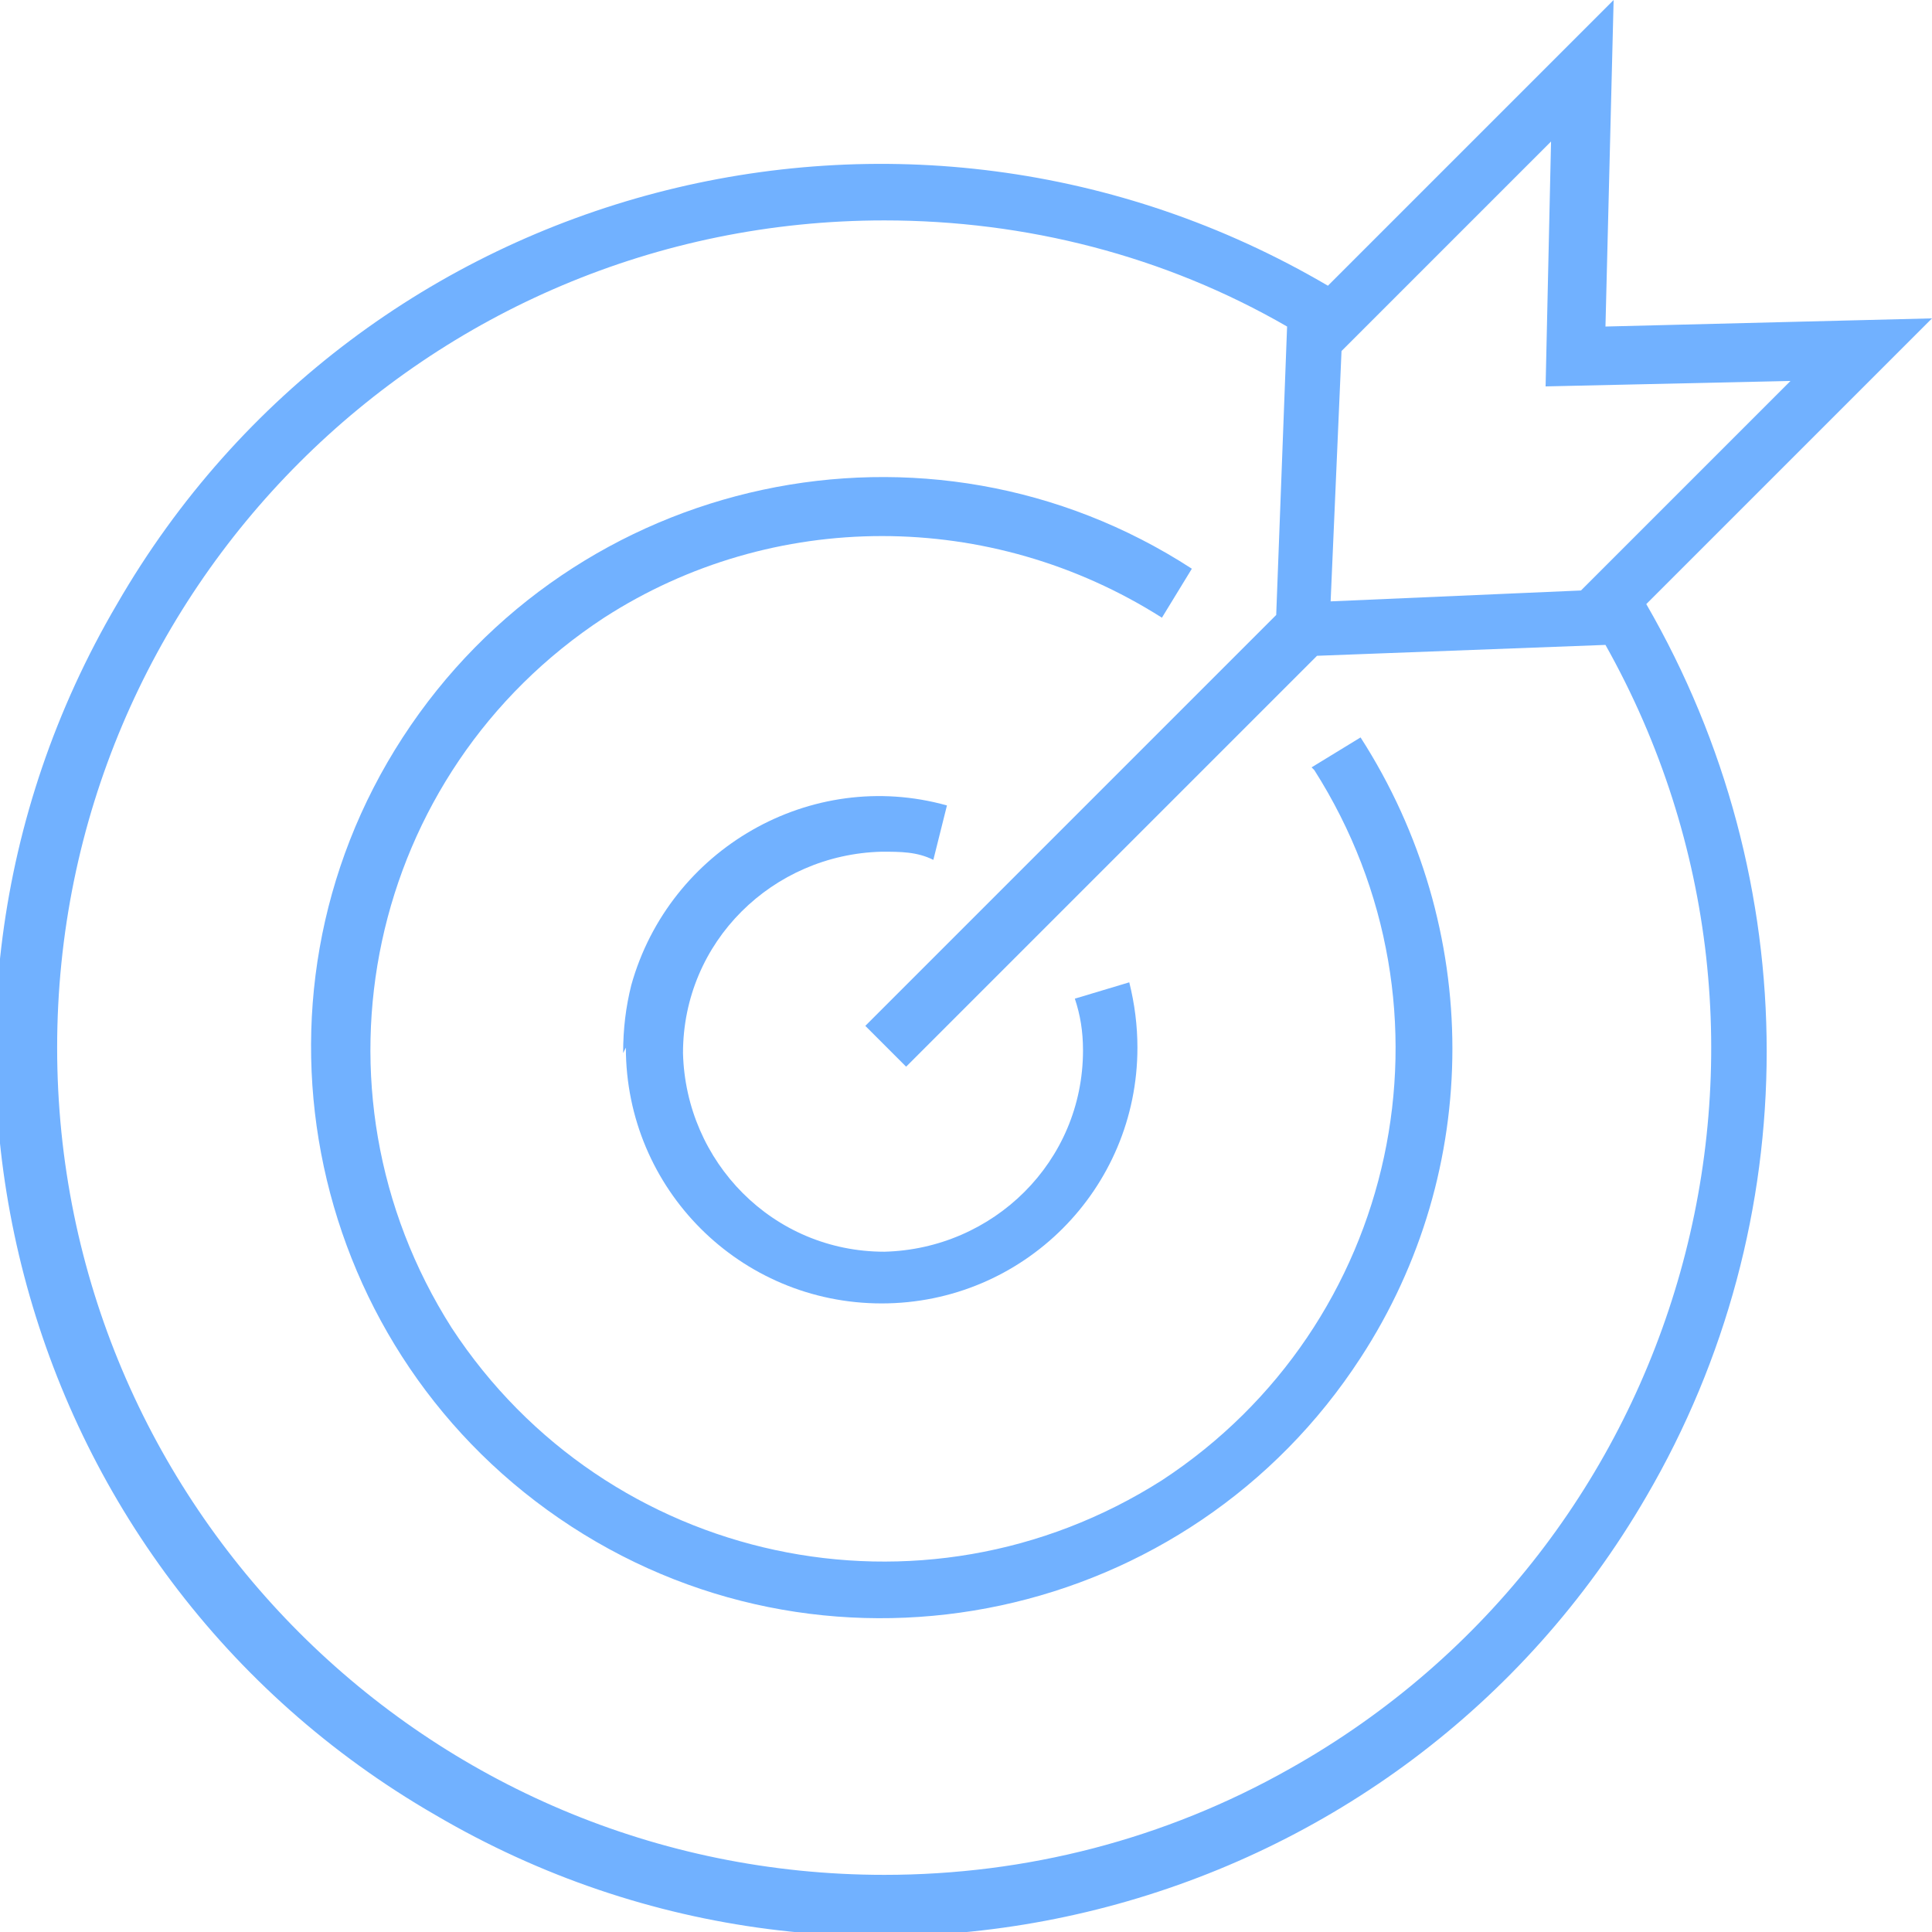 <?xml version="1.0" encoding="UTF-8"?>
<svg id="Layer_1" data-name="Layer 1" xmlns="http://www.w3.org/2000/svg" width="71" height="71" xmlns:xlink="http://www.w3.org/1999/xlink" version="1.1" viewBox="0 0 71 71">
  <defs>
    <clipPath id="clippath">
      <rect width="71" height="71" fill="none" stroke-width="0"/>
    </clipPath>
  </defs>
  <g id="Group_136" data-name="Group 136">
    <g clip-path="url(#clippath)">
      <g id="Group_135" data-name="Group 135">
        <path id="Path_1077" data-name="Path 1077" d="M71,11.7l-12,.3L59.3,0l-10.5,10.5C33.3,1.4,13.3,6.6,4.3,22.2-4.8,37.7.4,57.7,16,66.7c15.5,9.1,35.5,3.8,44.5-11.7,5.9-10.1,5.9-22.6,0-32.8l10.5-10.5ZM65.8,14l-7.7,7.7-9.2.4.4-9.2,7.7-7.7-.2,9,9-.2ZM32.5,68.9c-16.8,0-30.4-13.6-30.4-30.4,0-16.8,13.6-30.4,30.4-30.4,5.2,0,10.3,1.3,14.8,3.9l-.4,10.6-15.1,15.1,1.5,1.5,15.1-15.1,10.6-.4c8.2,14.6,3,33.1-11.6,41.3-4.6,2.6-9.7,3.9-14.9,3.9" fill="#71b1ff" stroke-width="0"/>
        <path id="Path_1078" data-name="Path 1078" d="M48.3,28.3c5.6,8.8,3.1,20.4-5.6,26.1-8.8,5.6-20.4,3.1-26.1-5.6-5.6-8.8-3.1-20.4,5.6-26.1,6.2-4,14.2-4,20.5,0l1.1-1.8c-9.7-6.3-22.7-3.5-29,6.2-6.3,9.7-3.5,22.7,6.2,29,9.7,6.3,22.7,3.5,29-6.2,4.5-6.9,4.5-15.8,0-22.8l-1.8,1.1Z" fill="#71b1ff" stroke-width="0"/>
        <path id="Path_1079" data-name="Path 1079" d="M23,38.5c0,5.2,4.2,9.4,9.4,9.4,5.2,0,9.4-4.2,9.4-9.4,0-.8-.1-1.6-.3-2.4l-2,.6c.2.6.3,1.2.3,1.9,0,4.1-3.3,7.3-7.3,7.4-4.1,0-7.3-3.3-7.4-7.3,0-4.1,3.3-7.3,7.3-7.4.7,0,1.3,0,1.9.3l.5-2c-5-1.4-10.2,1.6-11.6,6.6-.2.8-.3,1.6-.3,2.5" fill="#71b1ff" stroke-width="0"/>
      </g>
    </g>
  </g>
</svg>